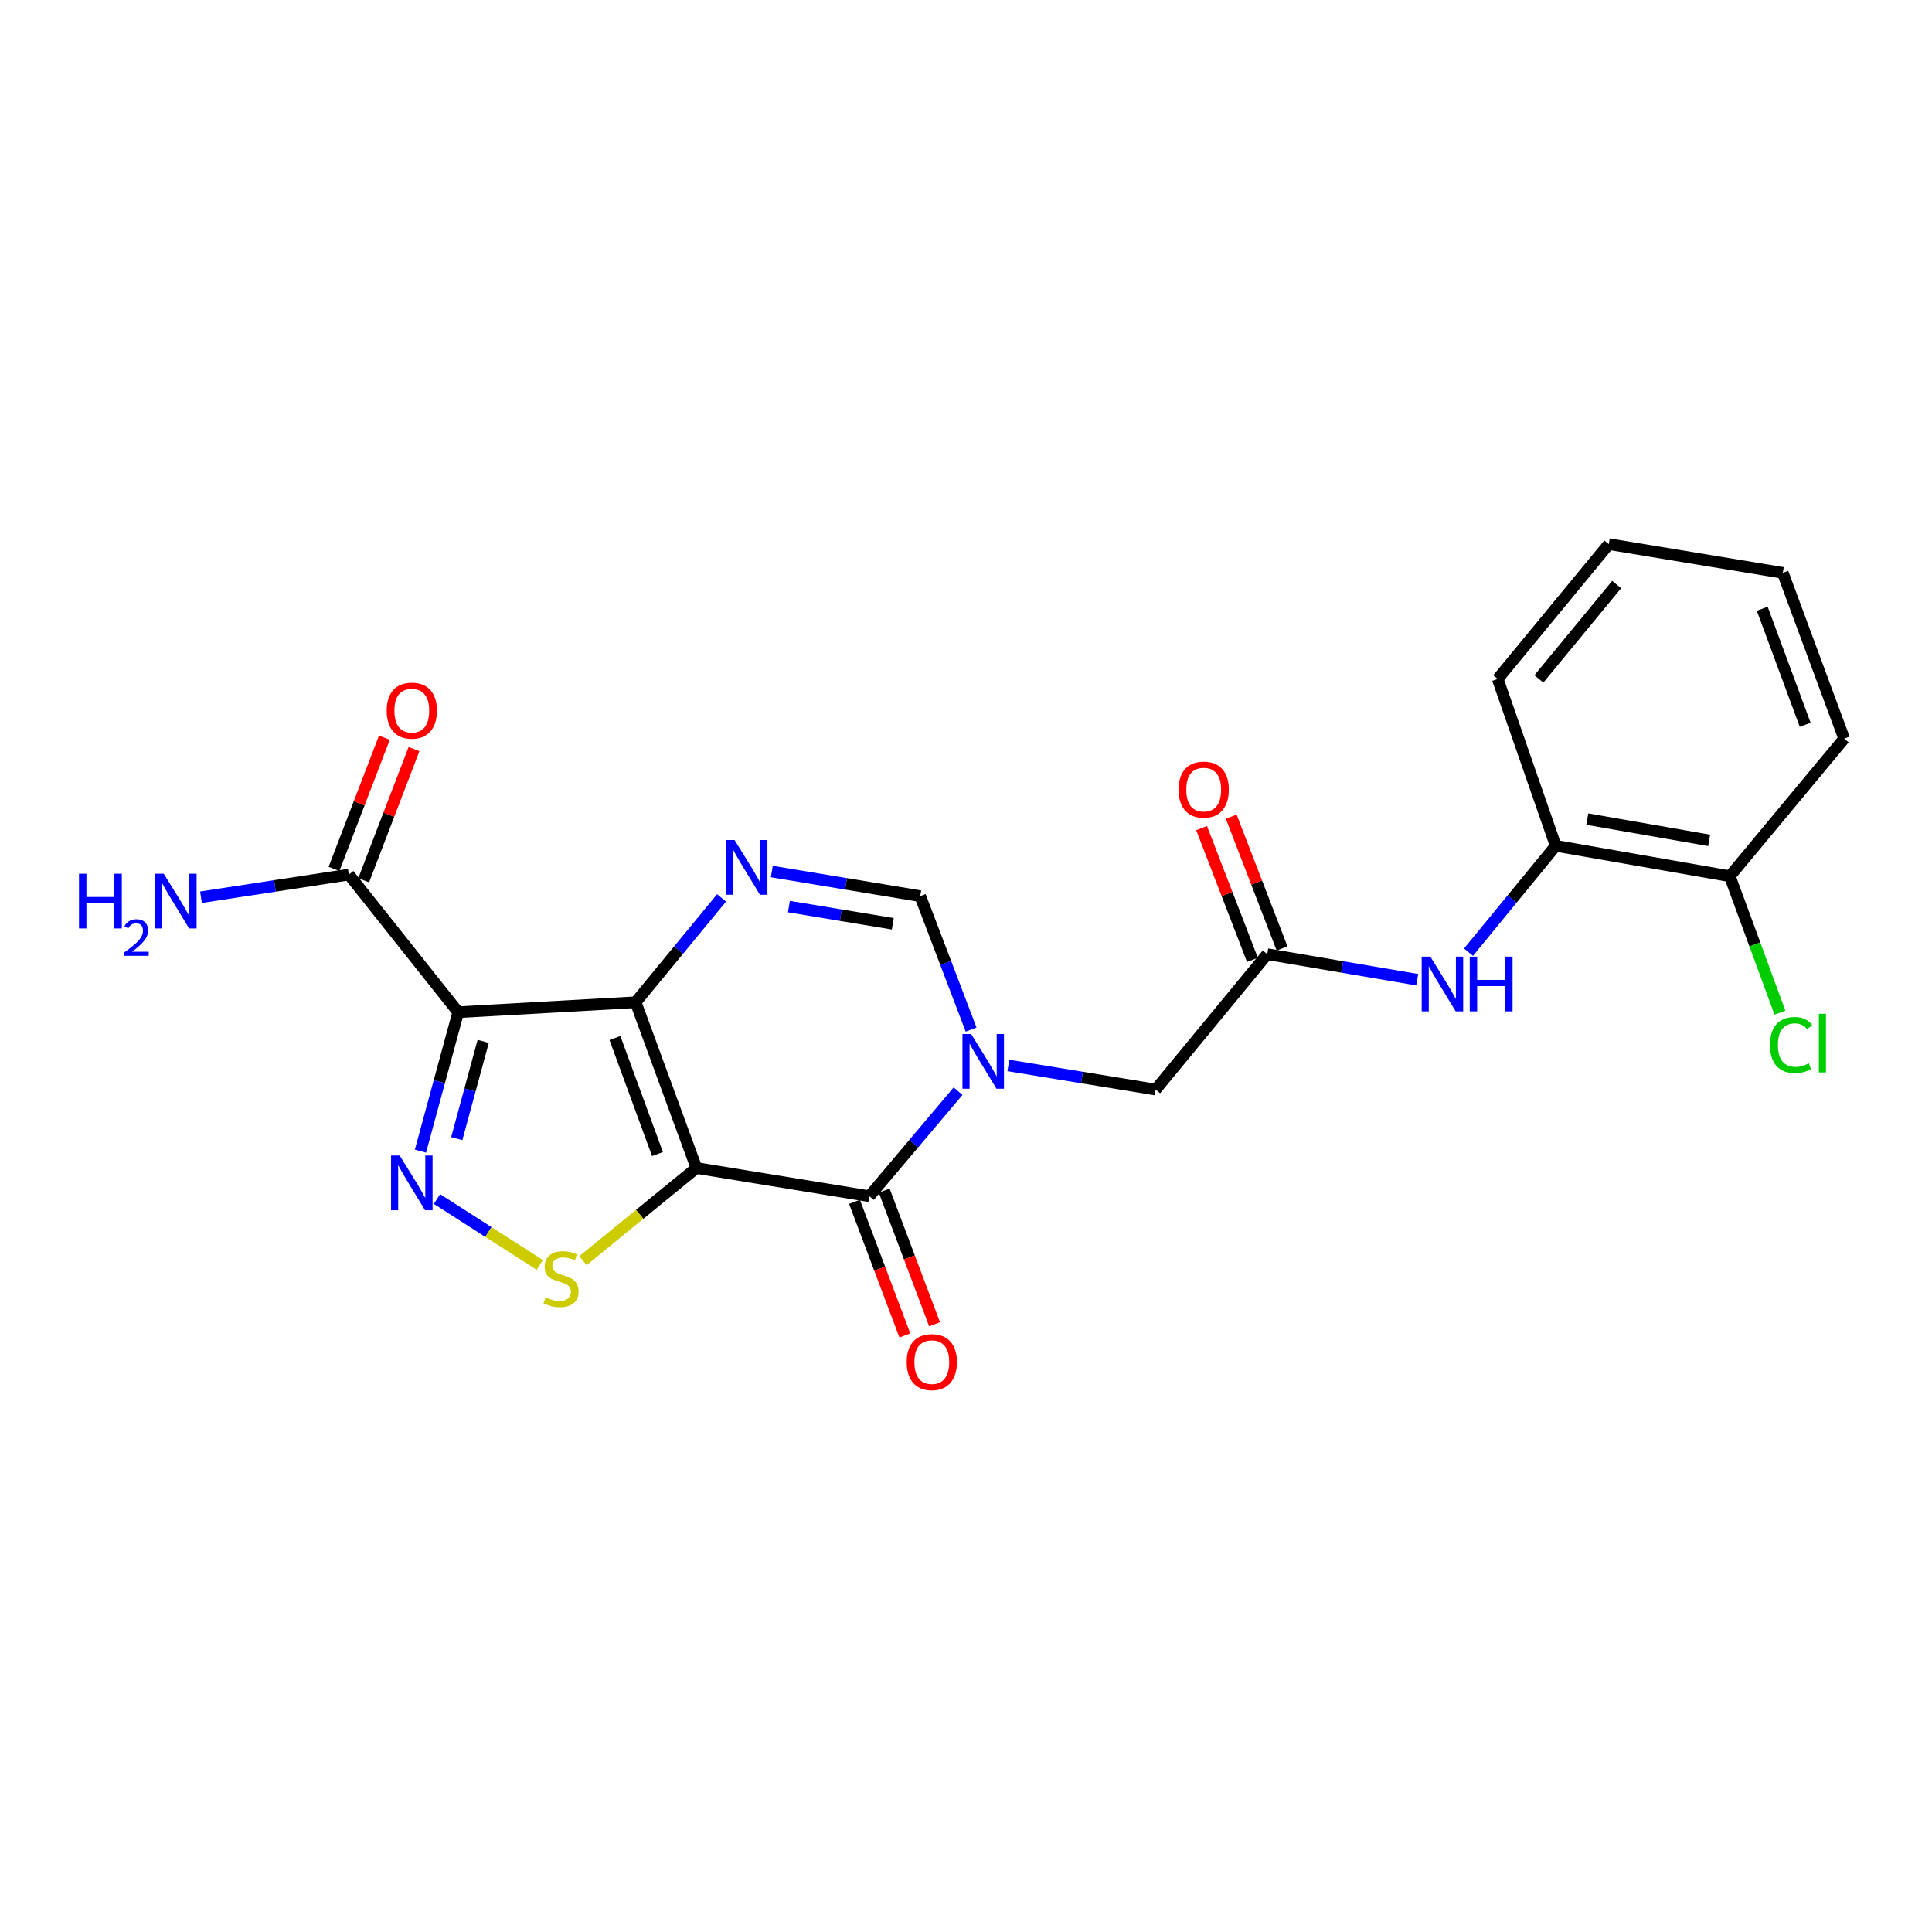 <?xml version='1.0' encoding='iso-8859-1'?>
<svg version='1.1' baseProfile='full'
              xmlns='http://www.w3.org/2000/svg'
                      xmlns:rdkit='http://www.rdkit.org/xml'
                      xmlns:xlink='http://www.w3.org/1999/xlink'
                  xml:space='preserve'
width='1000px' height='1000px' viewBox='0 0 1000 1000'>
<!-- END OF HEADER -->
<rect style='opacity:1.0;fill:#FFFFFF;stroke:none' width='1000' height='1000' x='0' y='0'> </rect>
<path class='bond-0' d='M 360.467,604.563 L 329.008,518.751' style='fill:none;fill-rule:evenodd;stroke:#000000;stroke-width:6px;stroke-linecap:butt;stroke-linejoin:miter;stroke-opacity:1' />
<path class='bond-0' d='M 340.316,597.349 L 318.294,537.281' style='fill:none;fill-rule:evenodd;stroke:#000000;stroke-width:6px;stroke-linecap:butt;stroke-linejoin:miter;stroke-opacity:1' />
<path class='bond-2' d='M 360.467,604.563 L 449.977,619.164' style='fill:none;fill-rule:evenodd;stroke:#000000;stroke-width:6px;stroke-linecap:butt;stroke-linejoin:miter;stroke-opacity:1' />
<path class='bond-6' d='M 360.467,604.563 L 331.099,628.538' style='fill:none;fill-rule:evenodd;stroke:#000000;stroke-width:6px;stroke-linecap:butt;stroke-linejoin:miter;stroke-opacity:1' />
<path class='bond-6' d='M 331.099,628.538 L 301.731,652.514' style='fill:none;fill-rule:evenodd;stroke:#CCCC00;stroke-width:6px;stroke-linecap:butt;stroke-linejoin:miter;stroke-opacity:1' />
<path class='bond-1' d='M 329.008,518.751 L 237.17,523.911' style='fill:none;fill-rule:evenodd;stroke:#000000;stroke-width:6px;stroke-linecap:butt;stroke-linejoin:miter;stroke-opacity:1' />
<path class='bond-5' d='M 329.008,518.751 L 351.246,491.751' style='fill:none;fill-rule:evenodd;stroke:#000000;stroke-width:6px;stroke-linecap:butt;stroke-linejoin:miter;stroke-opacity:1' />
<path class='bond-5' d='M 351.246,491.751 L 373.484,464.75' style='fill:none;fill-rule:evenodd;stroke:#0000FF;stroke-width:6px;stroke-linecap:butt;stroke-linejoin:miter;stroke-opacity:1' />
<path class='bond-8' d='M 237.17,523.911 L 180.562,452.692' style='fill:none;fill-rule:evenodd;stroke:#000000;stroke-width:6px;stroke-linecap:butt;stroke-linejoin:miter;stroke-opacity:1' />
<path class='bond-23' d='M 237.17,523.911 L 227.397,559.87' style='fill:none;fill-rule:evenodd;stroke:#000000;stroke-width:6px;stroke-linecap:butt;stroke-linejoin:miter;stroke-opacity:1' />
<path class='bond-23' d='M 227.397,559.87 L 217.624,595.83' style='fill:none;fill-rule:evenodd;stroke:#0000FF;stroke-width:6px;stroke-linecap:butt;stroke-linejoin:miter;stroke-opacity:1' />
<path class='bond-23' d='M 250.1,539.009 L 243.259,564.181' style='fill:none;fill-rule:evenodd;stroke:#000000;stroke-width:6px;stroke-linecap:butt;stroke-linejoin:miter;stroke-opacity:1' />
<path class='bond-23' d='M 243.259,564.181 L 236.417,589.353' style='fill:none;fill-rule:evenodd;stroke:#0000FF;stroke-width:6px;stroke-linecap:butt;stroke-linejoin:miter;stroke-opacity:1' />
<path class='bond-3' d='M 449.977,619.164 L 472.933,591.972' style='fill:none;fill-rule:evenodd;stroke:#000000;stroke-width:6px;stroke-linecap:butt;stroke-linejoin:miter;stroke-opacity:1' />
<path class='bond-3' d='M 472.933,591.972 L 495.89,564.779' style='fill:none;fill-rule:evenodd;stroke:#0000FF;stroke-width:6px;stroke-linecap:butt;stroke-linejoin:miter;stroke-opacity:1' />
<path class='bond-13' d='M 442.286,622.063 L 455.32,656.649' style='fill:none;fill-rule:evenodd;stroke:#000000;stroke-width:6px;stroke-linecap:butt;stroke-linejoin:miter;stroke-opacity:1' />
<path class='bond-13' d='M 455.32,656.649 L 468.353,691.235' style='fill:none;fill-rule:evenodd;stroke:#FF0000;stroke-width:6px;stroke-linecap:butt;stroke-linejoin:miter;stroke-opacity:1' />
<path class='bond-13' d='M 457.668,616.266 L 470.701,650.852' style='fill:none;fill-rule:evenodd;stroke:#000000;stroke-width:6px;stroke-linecap:butt;stroke-linejoin:miter;stroke-opacity:1' />
<path class='bond-13' d='M 470.701,650.852 L 483.734,685.439' style='fill:none;fill-rule:evenodd;stroke:#FF0000;stroke-width:6px;stroke-linecap:butt;stroke-linejoin:miter;stroke-opacity:1' />
<path class='bond-7' d='M 502.643,532.904 L 489.478,498.373' style='fill:none;fill-rule:evenodd;stroke:#0000FF;stroke-width:6px;stroke-linecap:butt;stroke-linejoin:miter;stroke-opacity:1' />
<path class='bond-7' d='M 489.478,498.373 L 476.313,463.842' style='fill:none;fill-rule:evenodd;stroke:#000000;stroke-width:6px;stroke-linecap:butt;stroke-linejoin:miter;stroke-opacity:1' />
<path class='bond-11' d='M 521.915,551.479 L 560.037,557.716' style='fill:none;fill-rule:evenodd;stroke:#0000FF;stroke-width:6px;stroke-linecap:butt;stroke-linejoin:miter;stroke-opacity:1' />
<path class='bond-11' d='M 560.037,557.716 L 598.159,563.954' style='fill:none;fill-rule:evenodd;stroke:#000000;stroke-width:6px;stroke-linecap:butt;stroke-linejoin:miter;stroke-opacity:1' />
<path class='bond-4' d='M 226.186,620.631 L 252.795,637.682' style='fill:none;fill-rule:evenodd;stroke:#0000FF;stroke-width:6px;stroke-linecap:butt;stroke-linejoin:miter;stroke-opacity:1' />
<path class='bond-4' d='M 252.795,637.682 L 279.403,654.733' style='fill:none;fill-rule:evenodd;stroke:#CCCC00;stroke-width:6px;stroke-linecap:butt;stroke-linejoin:miter;stroke-opacity:1' />
<path class='bond-24' d='M 399.5,451.121 L 437.907,457.482' style='fill:none;fill-rule:evenodd;stroke:#0000FF;stroke-width:6px;stroke-linecap:butt;stroke-linejoin:miter;stroke-opacity:1' />
<path class='bond-24' d='M 437.907,457.482 L 476.313,463.842' style='fill:none;fill-rule:evenodd;stroke:#000000;stroke-width:6px;stroke-linecap:butt;stroke-linejoin:miter;stroke-opacity:1' />
<path class='bond-24' d='M 408.337,469.246 L 435.221,473.698' style='fill:none;fill-rule:evenodd;stroke:#0000FF;stroke-width:6px;stroke-linecap:butt;stroke-linejoin:miter;stroke-opacity:1' />
<path class='bond-24' d='M 435.221,473.698 L 462.106,478.15' style='fill:none;fill-rule:evenodd;stroke:#000000;stroke-width:6px;stroke-linecap:butt;stroke-linejoin:miter;stroke-opacity:1' />
<path class='bond-14' d='M 188.235,455.636 L 201.263,421.676' style='fill:none;fill-rule:evenodd;stroke:#000000;stroke-width:6px;stroke-linecap:butt;stroke-linejoin:miter;stroke-opacity:1' />
<path class='bond-14' d='M 201.263,421.676 L 214.291,387.717' style='fill:none;fill-rule:evenodd;stroke:#FF0000;stroke-width:6px;stroke-linecap:butt;stroke-linejoin:miter;stroke-opacity:1' />
<path class='bond-14' d='M 172.888,449.748 L 185.916,415.789' style='fill:none;fill-rule:evenodd;stroke:#000000;stroke-width:6px;stroke-linecap:butt;stroke-linejoin:miter;stroke-opacity:1' />
<path class='bond-14' d='M 185.916,415.789 L 198.945,381.83' style='fill:none;fill-rule:evenodd;stroke:#FF0000;stroke-width:6px;stroke-linecap:butt;stroke-linejoin:miter;stroke-opacity:1' />
<path class='bond-17' d='M 180.562,452.692 L 142.295,458.55' style='fill:none;fill-rule:evenodd;stroke:#000000;stroke-width:6px;stroke-linecap:butt;stroke-linejoin:miter;stroke-opacity:1' />
<path class='bond-17' d='M 142.295,458.55 L 104.029,464.408' style='fill:none;fill-rule:evenodd;stroke:#0000FF;stroke-width:6px;stroke-linecap:butt;stroke-linejoin:miter;stroke-opacity:1' />
<path class='bond-9' d='M 655.927,493.876 L 598.159,563.954' style='fill:none;fill-rule:evenodd;stroke:#000000;stroke-width:6px;stroke-linecap:butt;stroke-linejoin:miter;stroke-opacity:1' />
<path class='bond-10' d='M 655.927,493.876 L 694.742,500.483' style='fill:none;fill-rule:evenodd;stroke:#000000;stroke-width:6px;stroke-linecap:butt;stroke-linejoin:miter;stroke-opacity:1' />
<path class='bond-10' d='M 694.742,500.483 L 733.557,507.089' style='fill:none;fill-rule:evenodd;stroke:#0000FF;stroke-width:6px;stroke-linecap:butt;stroke-linejoin:miter;stroke-opacity:1' />
<path class='bond-15' d='M 663.594,490.918 L 650.436,456.813' style='fill:none;fill-rule:evenodd;stroke:#000000;stroke-width:6px;stroke-linecap:butt;stroke-linejoin:miter;stroke-opacity:1' />
<path class='bond-15' d='M 650.436,456.813 L 637.278,422.708' style='fill:none;fill-rule:evenodd;stroke:#FF0000;stroke-width:6px;stroke-linecap:butt;stroke-linejoin:miter;stroke-opacity:1' />
<path class='bond-15' d='M 648.259,496.834 L 635.1,462.73' style='fill:none;fill-rule:evenodd;stroke:#000000;stroke-width:6px;stroke-linecap:butt;stroke-linejoin:miter;stroke-opacity:1' />
<path class='bond-15' d='M 635.1,462.73 L 621.942,428.625' style='fill:none;fill-rule:evenodd;stroke:#FF0000;stroke-width:6px;stroke-linecap:butt;stroke-linejoin:miter;stroke-opacity:1' />
<path class='bond-12' d='M 760.104,492.837 L 782.673,465.317' style='fill:none;fill-rule:evenodd;stroke:#0000FF;stroke-width:6px;stroke-linecap:butt;stroke-linejoin:miter;stroke-opacity:1' />
<path class='bond-12' d='M 782.673,465.317 L 805.241,437.798' style='fill:none;fill-rule:evenodd;stroke:#000000;stroke-width:6px;stroke-linecap:butt;stroke-linejoin:miter;stroke-opacity:1' />
<path class='bond-16' d='M 805.241,437.798 L 895.344,453.532' style='fill:none;fill-rule:evenodd;stroke:#000000;stroke-width:6px;stroke-linecap:butt;stroke-linejoin:miter;stroke-opacity:1' />
<path class='bond-16' d='M 821.584,423.966 L 884.656,434.98' style='fill:none;fill-rule:evenodd;stroke:#000000;stroke-width:6px;stroke-linecap:butt;stroke-linejoin:miter;stroke-opacity:1' />
<path class='bond-19' d='M 805.241,437.798 L 775.206,351.42' style='fill:none;fill-rule:evenodd;stroke:#000000;stroke-width:6px;stroke-linecap:butt;stroke-linejoin:miter;stroke-opacity:1' />
<path class='bond-18' d='M 895.344,453.532 L 908.315,488.84' style='fill:none;fill-rule:evenodd;stroke:#000000;stroke-width:6px;stroke-linecap:butt;stroke-linejoin:miter;stroke-opacity:1' />
<path class='bond-18' d='M 908.315,488.84 L 921.287,524.149' style='fill:none;fill-rule:evenodd;stroke:#00CC00;stroke-width:6px;stroke-linecap:butt;stroke-linejoin:miter;stroke-opacity:1' />
<path class='bond-20' d='M 895.344,453.532 L 954.545,382.313' style='fill:none;fill-rule:evenodd;stroke:#000000;stroke-width:6px;stroke-linecap:butt;stroke-linejoin:miter;stroke-opacity:1' />
<path class='bond-21' d='M 775.206,351.42 L 832.709,281.635' style='fill:none;fill-rule:evenodd;stroke:#000000;stroke-width:6px;stroke-linecap:butt;stroke-linejoin:miter;stroke-opacity:1' />
<path class='bond-21' d='M 796.517,351.405 L 836.769,302.555' style='fill:none;fill-rule:evenodd;stroke:#000000;stroke-width:6px;stroke-linecap:butt;stroke-linejoin:miter;stroke-opacity:1' />
<path class='bond-25' d='M 954.545,382.313 L 922.785,296.501' style='fill:none;fill-rule:evenodd;stroke:#000000;stroke-width:6px;stroke-linecap:butt;stroke-linejoin:miter;stroke-opacity:1' />
<path class='bond-25' d='M 934.366,375.147 L 912.134,315.079' style='fill:none;fill-rule:evenodd;stroke:#000000;stroke-width:6px;stroke-linecap:butt;stroke-linejoin:miter;stroke-opacity:1' />
<path class='bond-22' d='M 832.709,281.635 L 922.785,296.501' style='fill:none;fill-rule:evenodd;stroke:#000000;stroke-width:6px;stroke-linecap:butt;stroke-linejoin:miter;stroke-opacity:1' />
<path  class='atom-4' d='M 502.654 535.192
L 511.934 550.192
Q 512.854 551.672, 514.334 554.352
Q 515.814 557.032, 515.894 557.192
L 515.894 535.192
L 519.654 535.192
L 519.654 563.512
L 515.774 563.512
L 505.814 547.112
Q 504.654 545.192, 503.414 542.992
Q 502.214 540.792, 501.854 540.112
L 501.854 563.512
L 498.174 563.512
L 498.174 535.192
L 502.654 535.192
' fill='#0000FF'/>
<path  class='atom-5' d='M 206.893 598.119
L 216.173 613.119
Q 217.093 614.599, 218.573 617.279
Q 220.053 619.959, 220.133 620.119
L 220.133 598.119
L 223.893 598.119
L 223.893 626.439
L 220.013 626.439
L 210.053 610.039
Q 208.893 608.119, 207.653 605.919
Q 206.453 603.719, 206.093 603.039
L 206.093 626.439
L 202.413 626.439
L 202.413 598.119
L 206.893 598.119
' fill='#0000FF'/>
<path  class='atom-6' d='M 380.224 434.806
L 389.504 449.806
Q 390.424 451.286, 391.904 453.966
Q 393.384 456.646, 393.464 456.806
L 393.464 434.806
L 397.224 434.806
L 397.224 463.126
L 393.344 463.126
L 383.384 446.726
Q 382.224 444.806, 380.984 442.606
Q 379.784 440.406, 379.424 439.726
L 379.424 463.126
L 375.744 463.126
L 375.744 434.806
L 380.224 434.806
' fill='#0000FF'/>
<path  class='atom-7' d='M 282.39 671.493
Q 282.71 671.613, 284.03 672.173
Q 285.35 672.733, 286.79 673.093
Q 288.27 673.413, 289.71 673.413
Q 292.39 673.413, 293.95 672.133
Q 295.51 670.813, 295.51 668.533
Q 295.51 666.973, 294.71 666.013
Q 293.95 665.053, 292.75 664.533
Q 291.55 664.013, 289.55 663.413
Q 287.03 662.653, 285.51 661.933
Q 284.03 661.213, 282.95 659.693
Q 281.91 658.173, 281.91 655.613
Q 281.91 652.053, 284.31 649.853
Q 286.75 647.653, 291.55 647.653
Q 294.83 647.653, 298.55 649.213
L 297.63 652.293
Q 294.23 650.893, 291.67 650.893
Q 288.91 650.893, 287.39 652.053
Q 285.87 653.173, 285.91 655.133
Q 285.91 656.653, 286.67 657.573
Q 287.47 658.493, 288.59 659.013
Q 289.75 659.533, 291.67 660.133
Q 294.23 660.933, 295.75 661.733
Q 297.27 662.533, 298.35 664.173
Q 299.47 665.773, 299.47 668.533
Q 299.47 672.453, 296.83 674.573
Q 294.23 676.653, 289.87 676.653
Q 287.35 676.653, 285.43 676.093
Q 283.55 675.573, 281.31 674.653
L 282.39 671.493
' fill='#CCCC00'/>
<path  class='atom-11' d='M 740.336 495.149
L 749.616 510.149
Q 750.536 511.629, 752.016 514.309
Q 753.496 516.989, 753.576 517.149
L 753.576 495.149
L 757.336 495.149
L 757.336 523.469
L 753.456 523.469
L 743.496 507.069
Q 742.336 505.149, 741.096 502.949
Q 739.896 500.749, 739.536 500.069
L 739.536 523.469
L 735.856 523.469
L 735.856 495.149
L 740.336 495.149
' fill='#0000FF'/>
<path  class='atom-11' d='M 760.736 495.149
L 764.576 495.149
L 764.576 507.189
L 779.056 507.189
L 779.056 495.149
L 782.896 495.149
L 782.896 523.469
L 779.056 523.469
L 779.056 510.389
L 764.576 510.389
L 764.576 523.469
L 760.736 523.469
L 760.736 495.149
' fill='#0000FF'/>
<path  class='atom-14' d='M 469.304 705.029
Q 469.304 698.229, 472.664 694.429
Q 476.024 690.629, 482.304 690.629
Q 488.584 690.629, 491.944 694.429
Q 495.304 698.229, 495.304 705.029
Q 495.304 711.909, 491.904 715.829
Q 488.504 719.709, 482.304 719.709
Q 476.064 719.709, 472.664 715.829
Q 469.304 711.949, 469.304 705.029
M 482.304 716.509
Q 486.624 716.509, 488.944 713.629
Q 491.304 710.709, 491.304 705.029
Q 491.304 699.469, 488.944 696.669
Q 486.624 693.829, 482.304 693.829
Q 477.984 693.829, 475.624 696.629
Q 473.304 699.429, 473.304 705.029
Q 473.304 710.749, 475.624 713.629
Q 477.984 716.509, 482.304 716.509
' fill='#FF0000'/>
<path  class='atom-15' d='M 200.153 367.819
Q 200.153 361.019, 203.513 357.219
Q 206.873 353.419, 213.153 353.419
Q 219.433 353.419, 222.793 357.219
Q 226.153 361.019, 226.153 367.819
Q 226.153 374.699, 222.753 378.619
Q 219.353 382.499, 213.153 382.499
Q 206.913 382.499, 203.513 378.619
Q 200.153 374.739, 200.153 367.819
M 213.153 379.299
Q 217.473 379.299, 219.793 376.419
Q 222.153 373.499, 222.153 367.819
Q 222.153 362.259, 219.793 359.459
Q 217.473 356.619, 213.153 356.619
Q 208.833 356.619, 206.473 359.419
Q 204.153 362.219, 204.153 367.819
Q 204.153 373.539, 206.473 376.419
Q 208.833 379.299, 213.153 379.299
' fill='#FF0000'/>
<path  class='atom-16' d='M 610.034 408.702
Q 610.034 401.902, 613.394 398.102
Q 616.754 394.302, 623.034 394.302
Q 629.314 394.302, 632.674 398.102
Q 636.034 401.902, 636.034 408.702
Q 636.034 415.582, 632.634 419.502
Q 629.234 423.382, 623.034 423.382
Q 616.794 423.382, 613.394 419.502
Q 610.034 415.622, 610.034 408.702
M 623.034 420.182
Q 627.354 420.182, 629.674 417.302
Q 632.034 414.382, 632.034 408.702
Q 632.034 403.142, 629.674 400.342
Q 627.354 397.502, 623.034 397.502
Q 618.714 397.502, 616.354 400.302
Q 614.034 403.102, 614.034 408.702
Q 614.034 414.422, 616.354 417.302
Q 618.714 420.182, 623.034 420.182
' fill='#FF0000'/>
<path  class='atom-18' d='M 40.892 452.239
L 44.732 452.239
L 44.732 464.279
L 59.212 464.279
L 59.212 452.239
L 63.052 452.239
L 63.052 480.559
L 59.212 480.559
L 59.212 467.479
L 44.732 467.479
L 44.732 480.559
L 40.892 480.559
L 40.892 452.239
' fill='#0000FF'/>
<path  class='atom-18' d='M 64.424 479.565
Q 65.111 477.796, 66.748 476.819
Q 68.384 475.816, 70.655 475.816
Q 73.48 475.816, 75.064 477.347
Q 76.648 478.879, 76.648 481.598
Q 76.648 484.37, 74.588 486.957
Q 72.556 489.544, 68.332 492.607
L 76.964 492.607
L 76.964 494.719
L 64.372 494.719
L 64.372 492.95
Q 67.856 490.468, 69.916 488.62
Q 72.001 486.772, 73.004 485.109
Q 74.008 483.446, 74.008 481.73
Q 74.008 479.935, 73.11 478.931
Q 72.212 477.928, 70.655 477.928
Q 69.15 477.928, 68.147 478.535
Q 67.144 479.143, 66.431 480.489
L 64.424 479.565
' fill='#0000FF'/>
<path  class='atom-18' d='M 84.764 452.239
L 94.044 467.239
Q 94.964 468.719, 96.444 471.399
Q 97.924 474.079, 98.004 474.239
L 98.004 452.239
L 101.764 452.239
L 101.764 480.559
L 97.884 480.559
L 87.924 464.159
Q 86.764 462.239, 85.524 460.039
Q 84.324 457.839, 83.964 457.159
L 83.964 480.559
L 80.284 480.559
L 80.284 452.239
L 84.764 452.239
' fill='#0000FF'/>
<path  class='atom-19' d='M 916.157 540.89
Q 916.157 533.85, 919.437 530.17
Q 922.757 526.45, 929.037 526.45
Q 934.877 526.45, 937.997 530.57
L 935.357 532.73
Q 933.077 529.73, 929.037 529.73
Q 924.757 529.73, 922.477 532.61
Q 920.237 535.45, 920.237 540.89
Q 920.237 546.49, 922.557 549.37
Q 924.917 552.25, 929.477 552.25
Q 932.597 552.25, 936.237 550.37
L 937.357 553.37
Q 935.877 554.33, 933.637 554.89
Q 931.397 555.45, 928.917 555.45
Q 922.757 555.45, 919.437 551.69
Q 916.157 547.93, 916.157 540.89
' fill='#00CC00'/>
<path  class='atom-19' d='M 941.437 524.73
L 945.117 524.73
L 945.117 555.09
L 941.437 555.09
L 941.437 524.73
' fill='#00CC00'/>
</svg>
